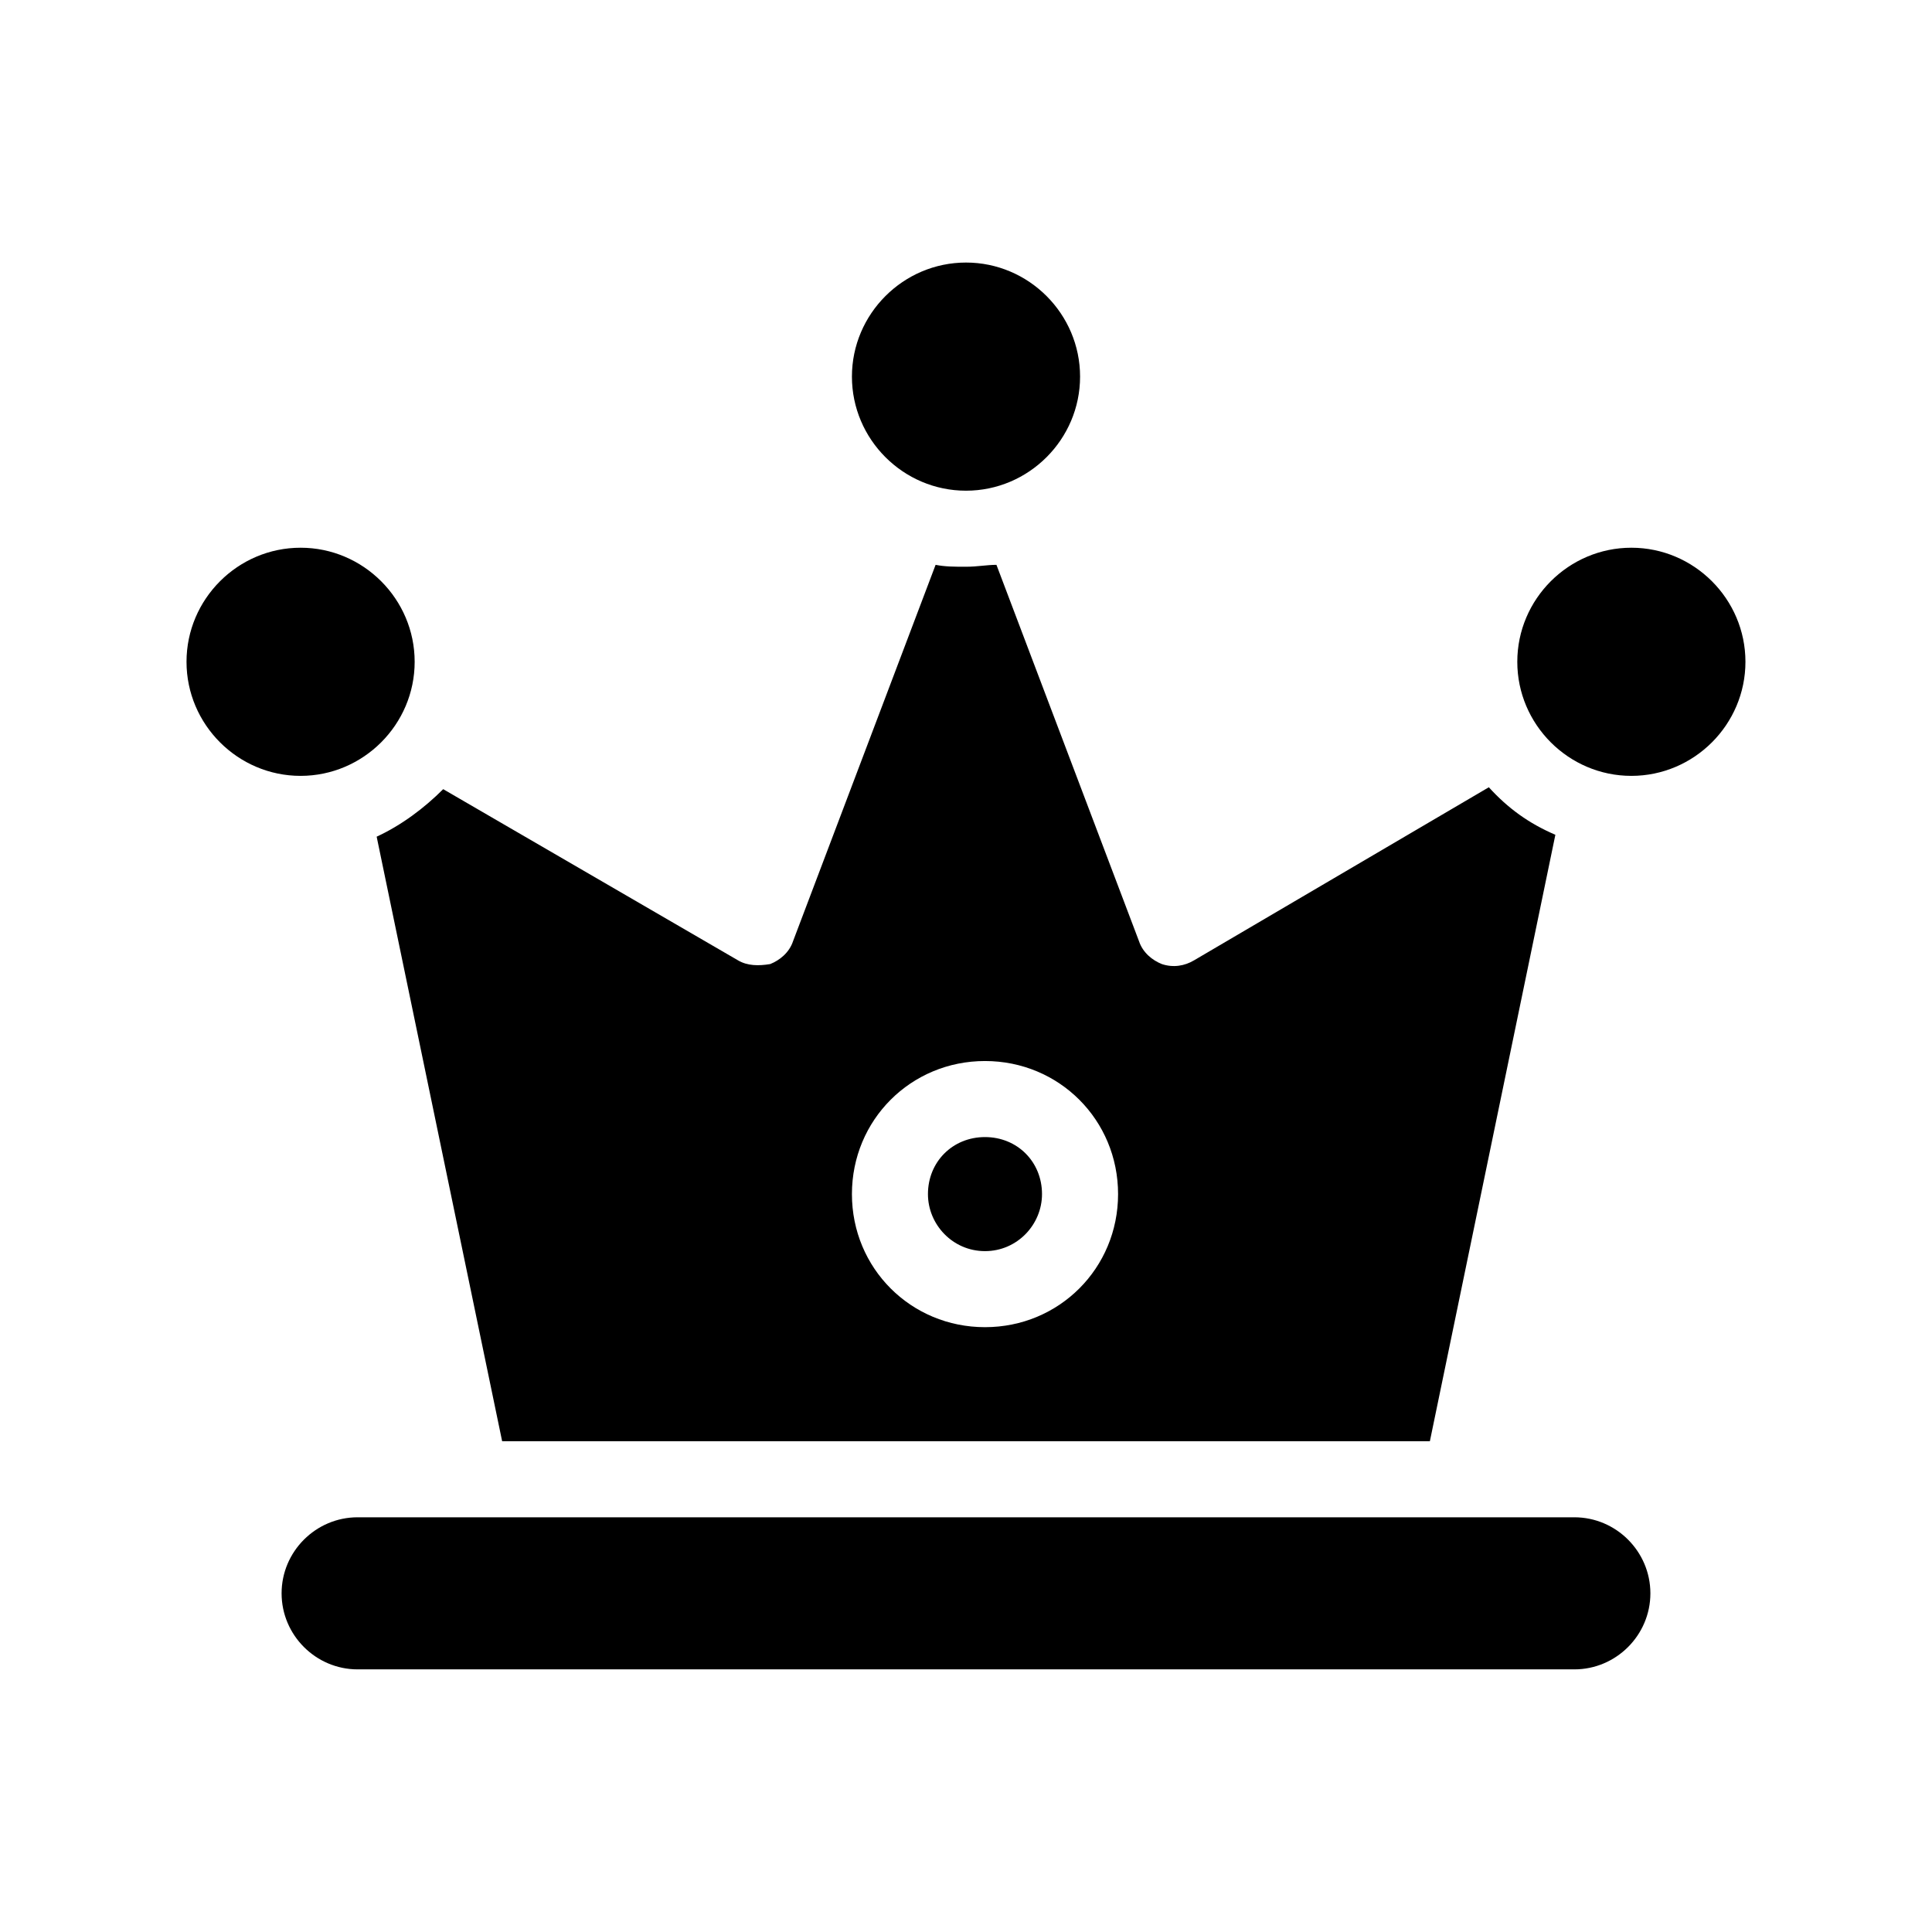 <?xml version="1.0" encoding="UTF-8"?>
<!-- Uploaded to: SVG Repo, www.svgrepo.com, Generator: SVG Repo Mixer Tools -->
<svg fill="#000000" width="800px" height="800px" version="1.1" viewBox="144 144 512 512" xmlns="http://www.w3.org/2000/svg">
 <path d="m581.37 566.25c0 11.082-9.07 20.152-20.152 20.152h-322.44c-11.082 0-20.152-9.07-20.152-20.152 0-11.082 9.07-20.152 20.152-20.152h322.44c11.082 0 20.152 9.07 20.152 20.152zm-337.55-200.52c6.551-3.023 12.594-7.559 17.633-12.594l78.094 45.344c2.519 1.512 5.543 1.512 8.566 1.008 2.519-1.008 5.039-3.023 6.047-6.047l37.785-99.754c2.519 0.504 5.039 0.504 8.062 0.504 3.023 0 5.543-0.504 8.062-0.504l37.785 99.754c1.008 3.023 3.527 5.039 6.047 6.047 3.023 1.008 6.047 0.504 8.566-1.008l78.09-45.848c5.039 5.543 10.578 9.574 17.633 12.594l-33.258 160.71h-245.86zm125.95 94.719c0 19.648 15.617 35.266 35.266 35.266 19.648 0 35.266-15.617 35.266-35.266 0-19.648-15.617-35.266-35.266-35.266-19.648-0.004-35.266 15.617-35.266 35.266zm30.23-186.41c16.625 0 30.23-13.602 30.23-30.23 0-16.625-13.602-30.23-30.23-30.23-16.625 0-30.23 13.602-30.23 30.23 0 16.625 13.602 30.23 30.23 30.23zm-146.11 45.344c0-16.625-13.602-30.23-30.23-30.23-16.625 0-30.23 13.602-30.23 30.23 0 16.625 13.602 30.23 30.23 30.23 16.625-0.004 30.23-13.605 30.23-30.23zm322.44-30.23c-16.625 0-30.23 13.602-30.23 30.23 0 16.625 13.602 30.23 30.23 30.23 16.625 0 30.23-13.602 30.23-30.23-0.004-16.629-13.605-30.23-30.23-30.23zm-171.3 186.41c8.566 0 15.113-7.055 15.113-15.113 0-8.566-6.551-15.113-15.113-15.113-8.566 0-15.113 6.551-15.113 15.113 0 8.059 6.551 15.113 15.113 15.113z"/>
</svg>